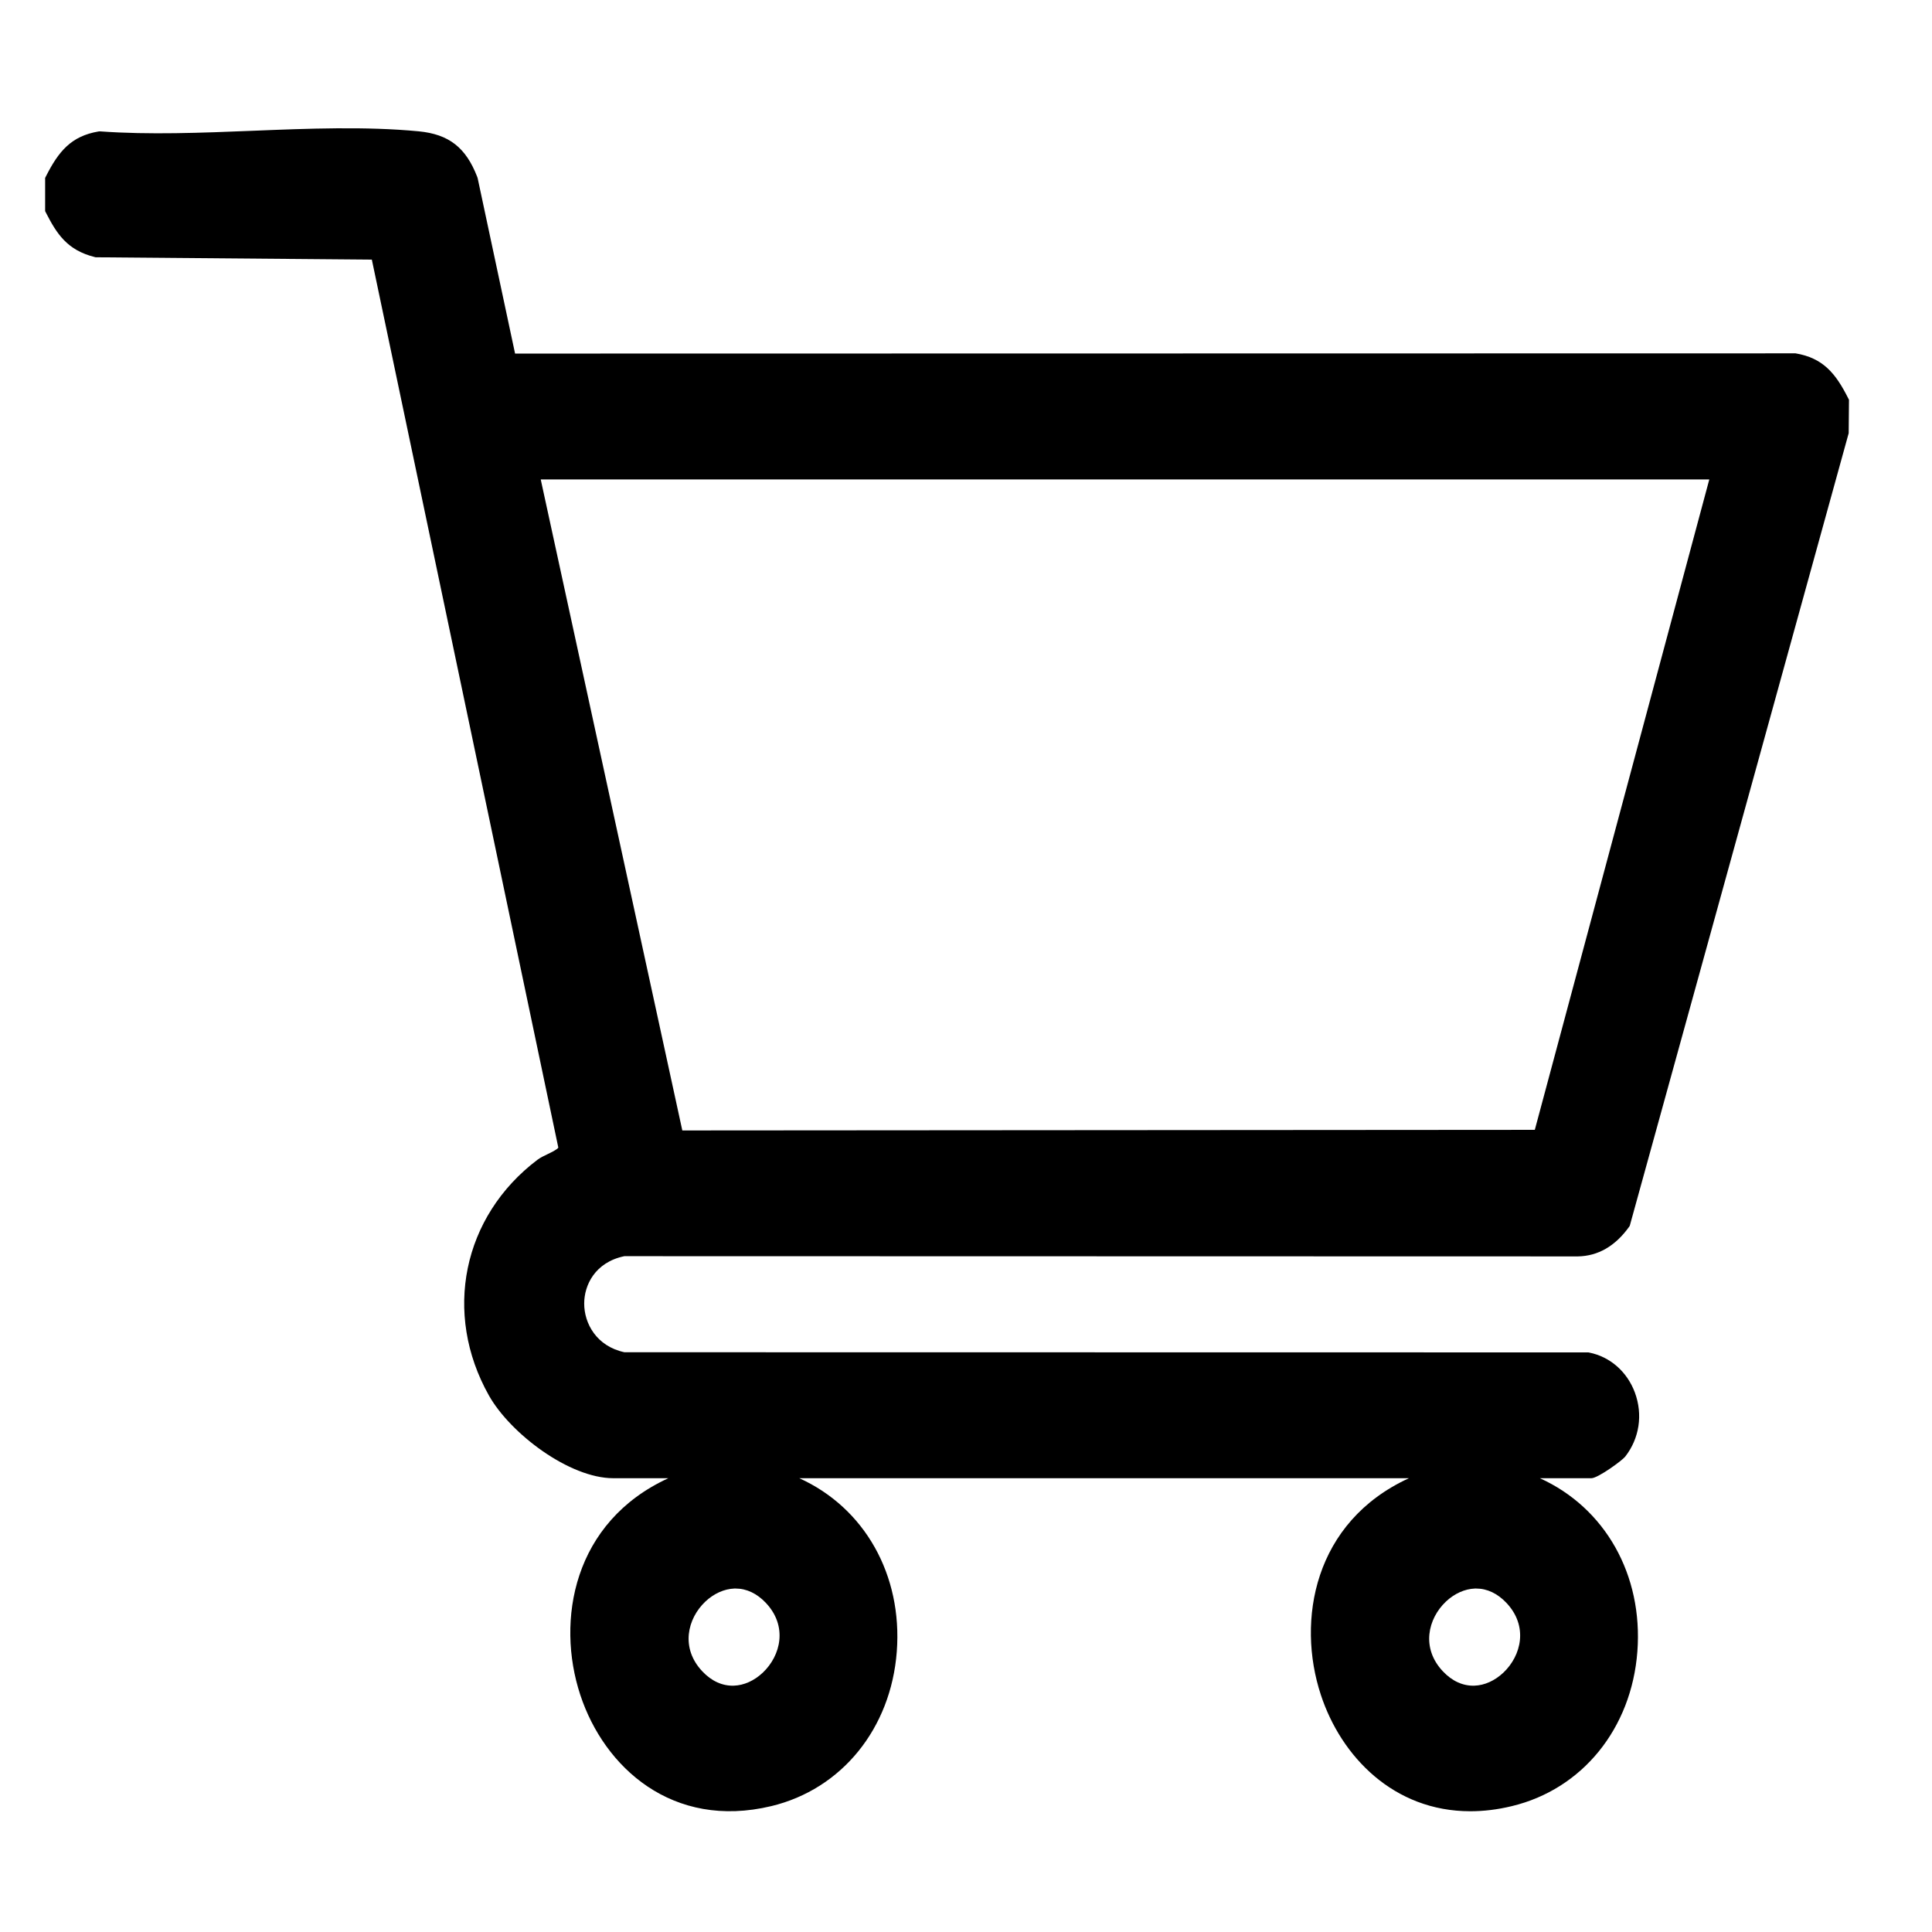 <?xml version="1.0" encoding="UTF-8"?><svg id="Capa_1" xmlns="http://www.w3.org/2000/svg" viewBox="0 0 256 256"><path d="M82.77,166.45l126.32.03c2.66-.05,4.93-1.36,6.76-3.9l.1-.15,29.01-105.03.04-4.43-.11-.21c-1.66-3.3-3.34-5.33-6.97-5.94h-.08s-169.59.03-169.59.03l-4.96-23.25-.05-.15c-1.51-3.91-3.76-5.66-7.76-6.05-7.03-.67-14.65-.37-22.02-.07-6.74.27-13.7.55-20.16.08h-.12s-.12.01-.12.01c-3.63.61-5.3,2.64-6.97,5.94l-.11.21v4.4l.11.22c1.42,2.77,2.8,4.96,6.46,5.87l.12.03,36.6.31,24.71,117.66c-.13.26-1.01.67-1.4.86-.48.23-.97.46-1.37.76-9.92,7.51-12.55,20.35-6.42,31.24,2.86,5.06,10.67,10.95,16.47,10.95h7.3c-12.6,5.79-14.92,18.85-11.67,28.71,3.16,9.6,12.21,17.88,25.31,14.74,9.33-2.24,15.86-10.28,16.63-20.49.76-10.13-4.25-19.03-12.92-22.96h80.78c-12.6,5.79-14.92,18.85-11.67,28.71,2.69,8.19,9.67,15.42,19.8,15.42,1.74,0,3.58-.21,5.51-.68,9.33-2.24,15.86-10.28,16.63-20.49.76-10.13-4.25-19.03-12.92-22.96h6.83c.86,0,4.07-2.34,4.47-2.85,1.89-2.41,2.37-5.58,1.29-8.5-1.03-2.77-3.29-4.75-6.06-5.3l-.1-.02-127.73-.02c-3.69-.79-5.34-3.81-5.33-6.47,0-2.39,1.41-5.45,5.32-6.26ZM90.41,149.79l-18.76-86.26h154.84l-23.12,86.18-112.96.08ZM199.2,221.64c-1.13,1.06-2.49,1.68-3.84,1.72-1.5.05-2.95-.6-4.17-1.9-2.91-3.08-1.99-6.98.41-9.25,1.13-1.06,2.49-1.67,3.84-1.72.06,0,.11,0,.17,0,1.44,0,2.82.65,4,1.9,2.91,3.08,1.99,6.98-.41,9.25ZM101.07,221.64c-1.13,1.06-2.49,1.68-3.84,1.72-1.5.05-2.95-.6-4.17-1.9-2.91-3.08-1.99-6.98.41-9.25,1.13-1.06,2.49-1.67,3.84-1.72.06,0,.11,0,.17,0,1.44,0,2.82.65,4,1.9,2.91,3.08,1.99,6.98-.41,9.25Z"/></svg>